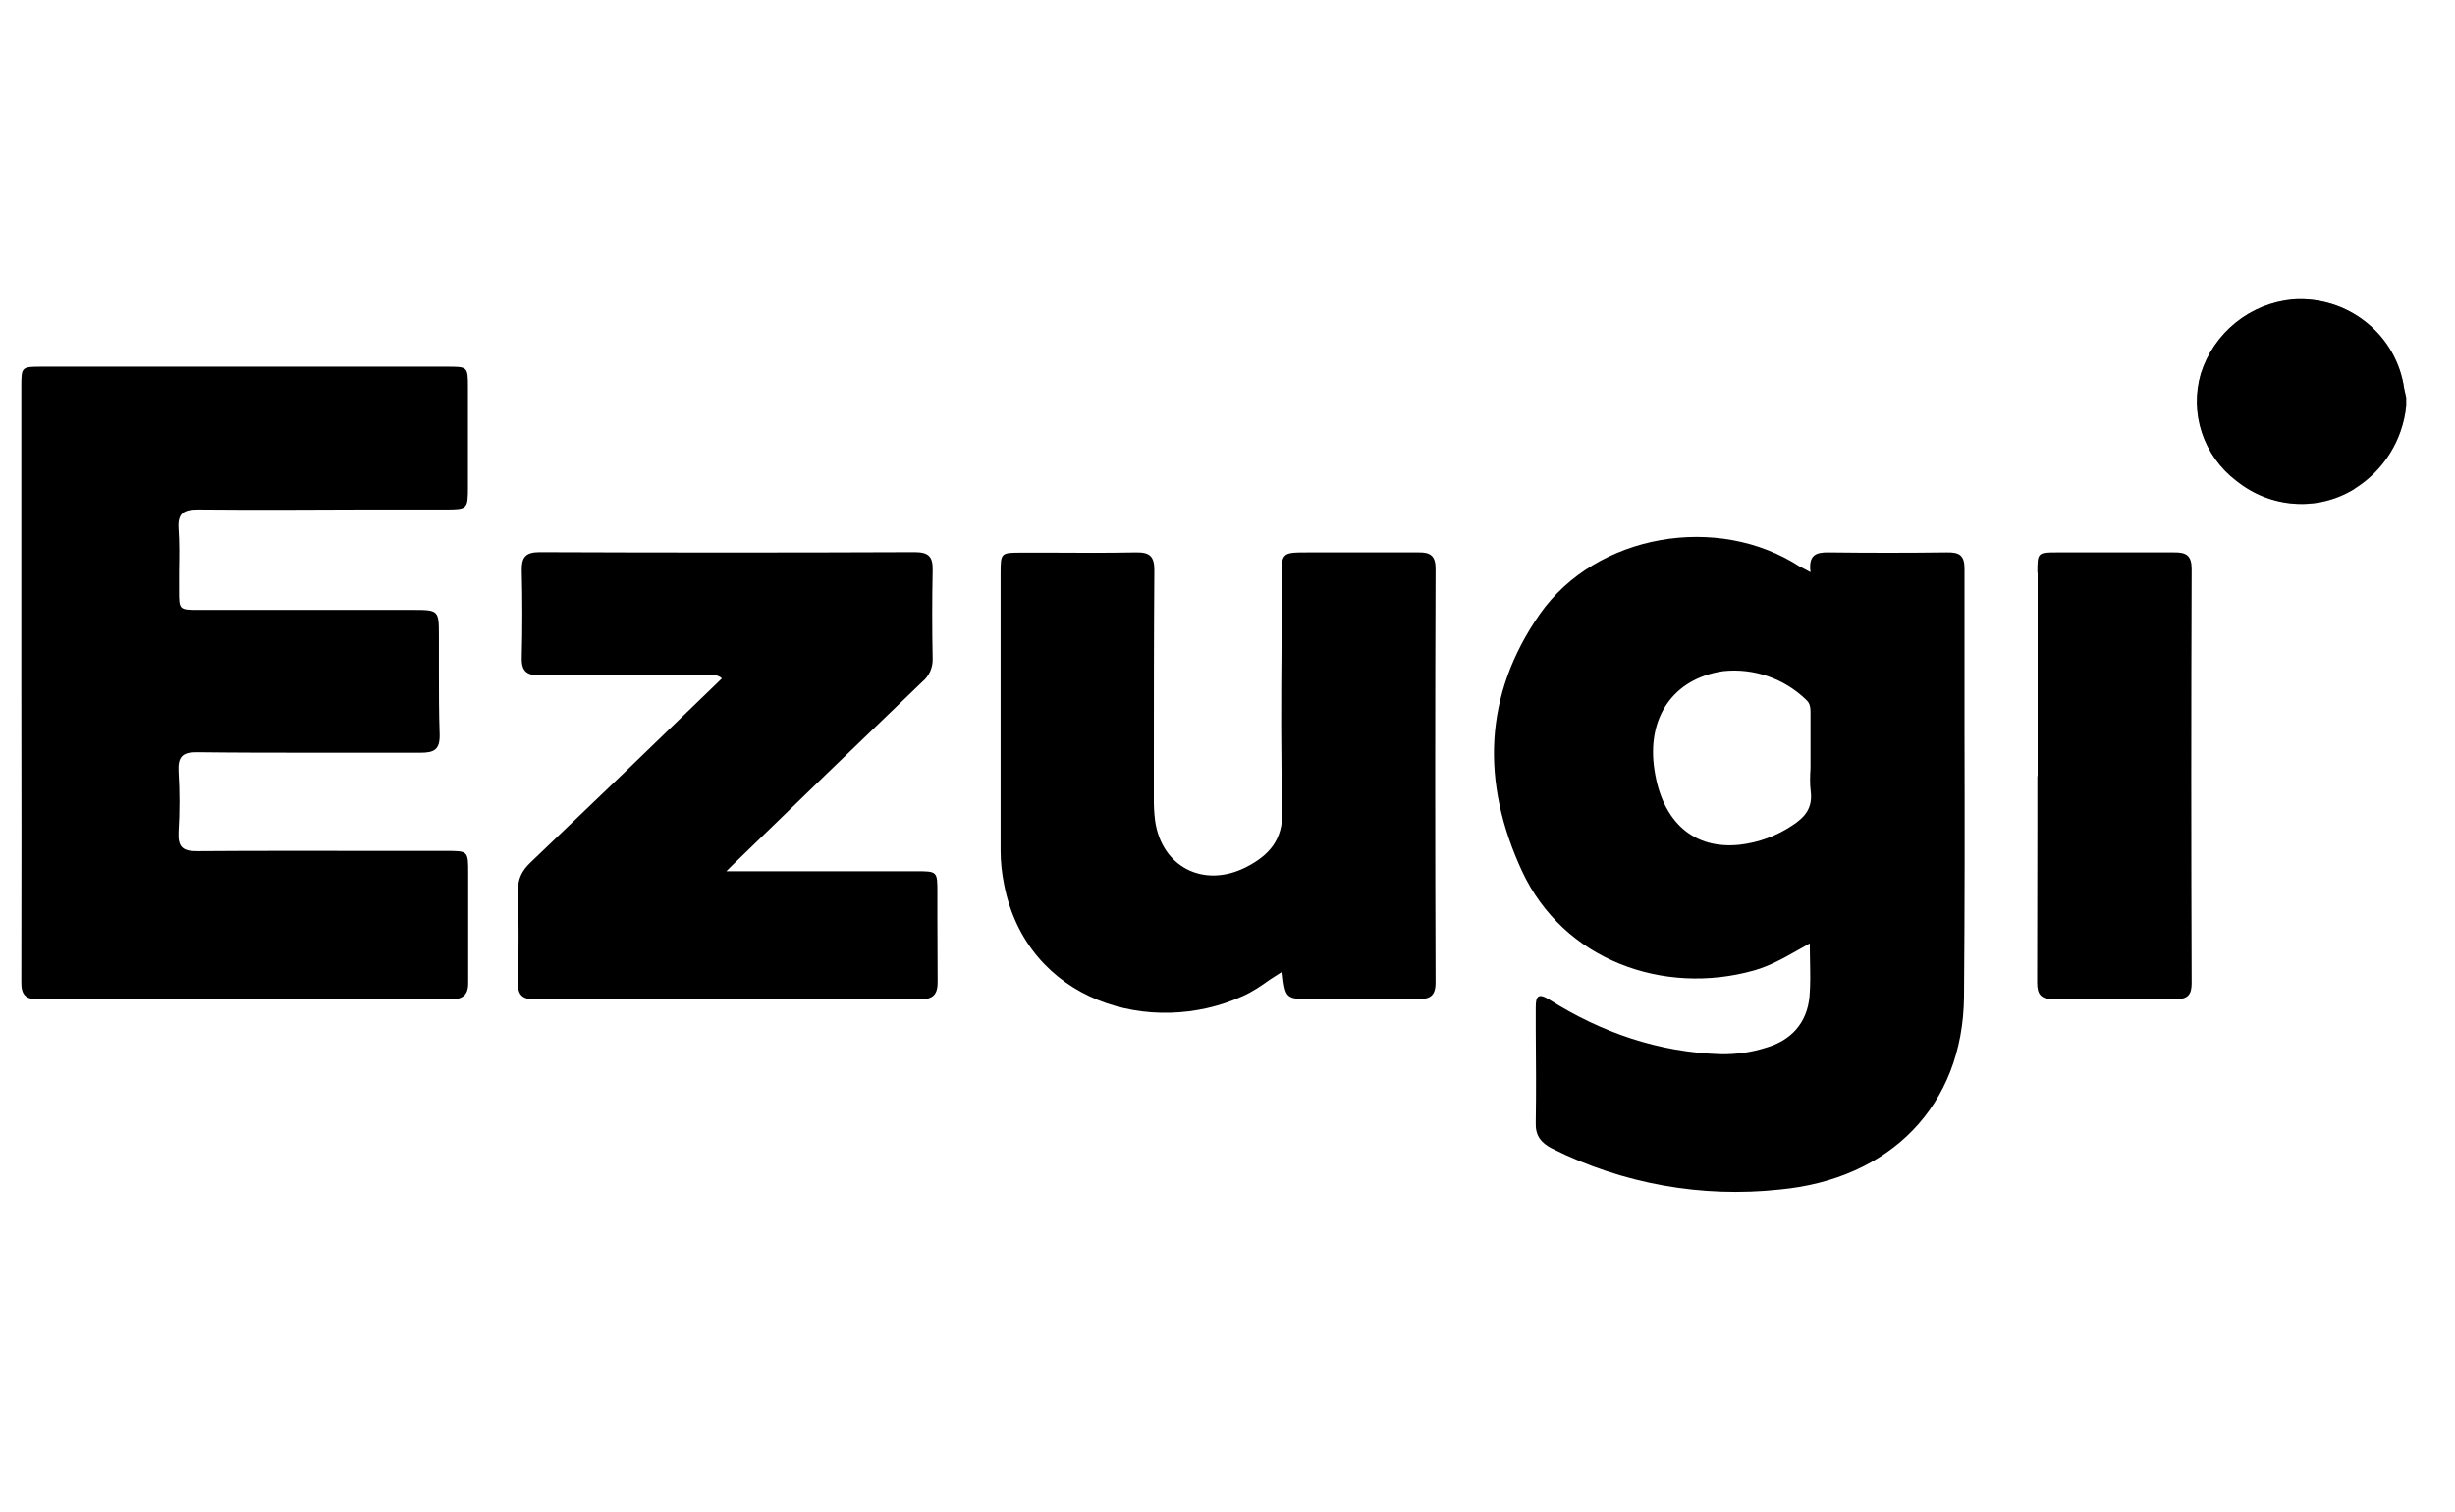 <svg width="99" height="61" viewBox="0 0 99 61" fill="none" xmlns="http://www.w3.org/2000/svg">
<path d="M94.96 19.7C95.535 19.341 96.021 18.855 96.379 18.28C96.738 17.704 96.961 17.055 97.03 16.38V16.03L97 15.9L96.95 15.67C96.801 14.617 96.253 13.661 95.42 13C94.59 12.33 93.52 12 92.45 12.08C91.608 12.159 90.807 12.485 90.149 13.017C89.491 13.549 89.004 14.263 88.75 15.07C88.522 15.848 88.536 16.676 88.79 17.446C89.043 18.215 89.525 18.89 90.17 19.38C90.834 19.929 91.653 20.256 92.512 20.315C93.371 20.374 94.227 20.163 94.96 19.71V19.7Z" fill="black"/>
<path fill-rule="evenodd" clip-rule="evenodd" d="M73.75 22.28C73.23 22.27 72.92 22.38 73.01 23.08L72.79 22.96C72.722 22.929 72.656 22.895 72.59 22.86C69.28 20.69 64.37 21.53 62.1 24.76C59.81 28.04 59.73 31.57 61.37 35.12C63.04 38.74 67.1 40.17 70.74 39.14C71.37 38.96 71.94 38.64 72.52 38.31L72.98 38.05L72.99 38.75C73 39.25 73.01 39.72 72.97 40.19C72.87 41.27 72.22 41.98 71.17 42.27C70.6 42.45 69.99 42.53 69.39 42.52C66.88 42.44 64.59 41.65 62.48 40.32C62.03 40.04 61.93 40.18 61.93 40.62V41.54C61.94 42.78 61.95 44.02 61.93 45.27C61.91 45.8 62.13 46.09 62.6 46.33C65.435 47.749 68.618 48.322 71.77 47.98C76.22 47.56 79.16 44.6 79.2 40.2C79.23 36.64 79.23 33.08 79.22 29.53V22.94C79.22 22.4 79.02 22.27 78.51 22.28C76.92 22.3 75.33 22.3 73.75 22.28ZM73.01 28.78V30.98C72.99 31.3 72.98 31.62 73.02 31.93C73.1 32.58 72.79 32.96 72.28 33.29C71.645 33.715 70.919 33.982 70.16 34.07C68.31 34.27 67.04 33.17 66.72 31.07C66.39 28.97 67.45 27.37 69.49 27.07C70.099 27.005 70.715 27.076 71.294 27.276C71.873 27.477 72.401 27.802 72.84 28.23C73.01 28.38 73.01 28.58 73.01 28.78Z" fill="black"/>
<path d="M0.86 27.57V15.61C0.86 14.8 0.86 14.79 1.69 14.79H18.03C18.86 14.79 18.87 14.79 18.87 15.63V19.61C18.87 20.54 18.86 20.55 17.94 20.55H14.62C12.41 20.56 10.2 20.57 7.99 20.55C7.39 20.55 7.16 20.71 7.2 21.32C7.24 21.9 7.23 22.47 7.22 23.04V23.82C7.22 24.6 7.22 24.6 8.04 24.6H16.6C17.69 24.6 17.7 24.6 17.7 25.65V27.05C17.7 27.91 17.7 28.77 17.73 29.63C17.74 30.23 17.52 30.36 16.96 30.36H12.8C11.19 30.36 9.58 30.36 7.97 30.34C7.35 30.33 7.17 30.52 7.2 31.12C7.25 31.92 7.25 32.74 7.2 33.55C7.17 34.15 7.35 34.34 7.97 34.33C10.51 34.31 13.04 34.32 15.58 34.32H17.98C18.88 34.32 18.88 34.32 18.88 35.22V39.56C18.9 40.09 18.72 40.31 18.16 40.31C12.64 40.29 7.11 40.29 1.58 40.31C1.04 40.31 0.85 40.14 0.86 39.59C0.868 35.583 0.868 31.577 0.86 27.57ZM51.21 39.51L51.71 39.19C51.77 39.75 51.81 40.03 51.96 40.16C52.12 40.3 52.39 40.3 52.94 40.3H57.16C57.66 40.3 57.89 40.18 57.89 39.63C57.87 34.06 57.87 28.49 57.89 22.93C57.89 22.43 57.69 22.27 57.21 22.28H52.75C52.21 22.28 51.94 22.28 51.81 22.42C51.68 22.55 51.68 22.8 51.68 23.32V25.94C51.66 28.19 51.65 30.45 51.71 32.71C51.74 33.89 51.16 34.51 50.24 34.98C48.53 35.84 46.84 34.96 46.58 33.1C46.543 32.805 46.526 32.508 46.53 32.21V30.89C46.53 28.26 46.53 25.63 46.55 22.99C46.55 22.45 46.37 22.27 45.82 22.28C44.7 22.3 43.59 22.3 42.47 22.29H41.18C40.36 22.29 40.35 22.3 40.35 23.13V34.31C40.35 34.77 40.4 35.22 40.49 35.67C41.41 40.41 46.44 41.86 50.13 40.17C50.51 40 50.85 39.77 51.21 39.51ZM29.3 35.14H36.93C37.8 35.14 37.8 35.14 37.8 36V37.03L37.81 39.57C37.82 40.09 37.65 40.31 37.09 40.31H21.59C21.08 40.31 20.87 40.15 20.89 39.62C20.92 38.39 20.92 37.16 20.89 35.93C20.88 35.46 21.04 35.12 21.39 34.79C23.94 32.358 26.48 29.914 29.01 27.46L29.11 27.36C28.94 27.21 28.76 27.22 28.6 27.24H21.82C21.26 27.25 21.02 27.1 21.04 26.51C21.07 25.344 21.07 24.177 21.04 23.01C21.03 22.49 21.18 22.27 21.76 22.27C26.8 22.29 31.85 22.29 36.89 22.27C37.47 22.27 37.62 22.47 37.61 23C37.586 24.19 37.586 25.38 37.61 26.57C37.615 26.747 37.581 26.922 37.508 27.084C37.435 27.245 37.326 27.387 37.19 27.5C34.615 29.972 32.048 32.452 29.49 34.94L29.29 35.14H29.3ZM82.17 23.1V31.3H82.16V33.39L82.15 39.63C82.15 40.11 82.3 40.3 82.81 40.3H87.75C88.22 40.3 88.38 40.12 88.38 39.66C88.36 34.09 88.36 28.52 88.38 22.95C88.38 22.41 88.17 22.27 87.66 22.28H82.96C82.16 22.28 82.16 22.29 82.16 23.1H82.17Z" fill="black"/>
<path d="M97.03 16.39C96.961 17.064 96.738 17.714 96.379 18.29C96.021 18.865 95.535 19.351 94.96 19.71C93.49 20.64 91.67 20.51 90.17 19.39C89.53 18.893 89.053 18.216 88.802 17.446C88.551 16.676 88.536 15.848 88.76 15.07C89.013 14.264 89.499 13.551 90.155 13.019C90.811 12.488 91.609 12.161 92.45 12.08C93.52 12.002 94.581 12.33 95.42 13C96.255 13.664 96.803 14.623 96.95 15.68L97.03 16.03V16.39Z" fill="black" fill-opacity="0.5"/>
</svg>
